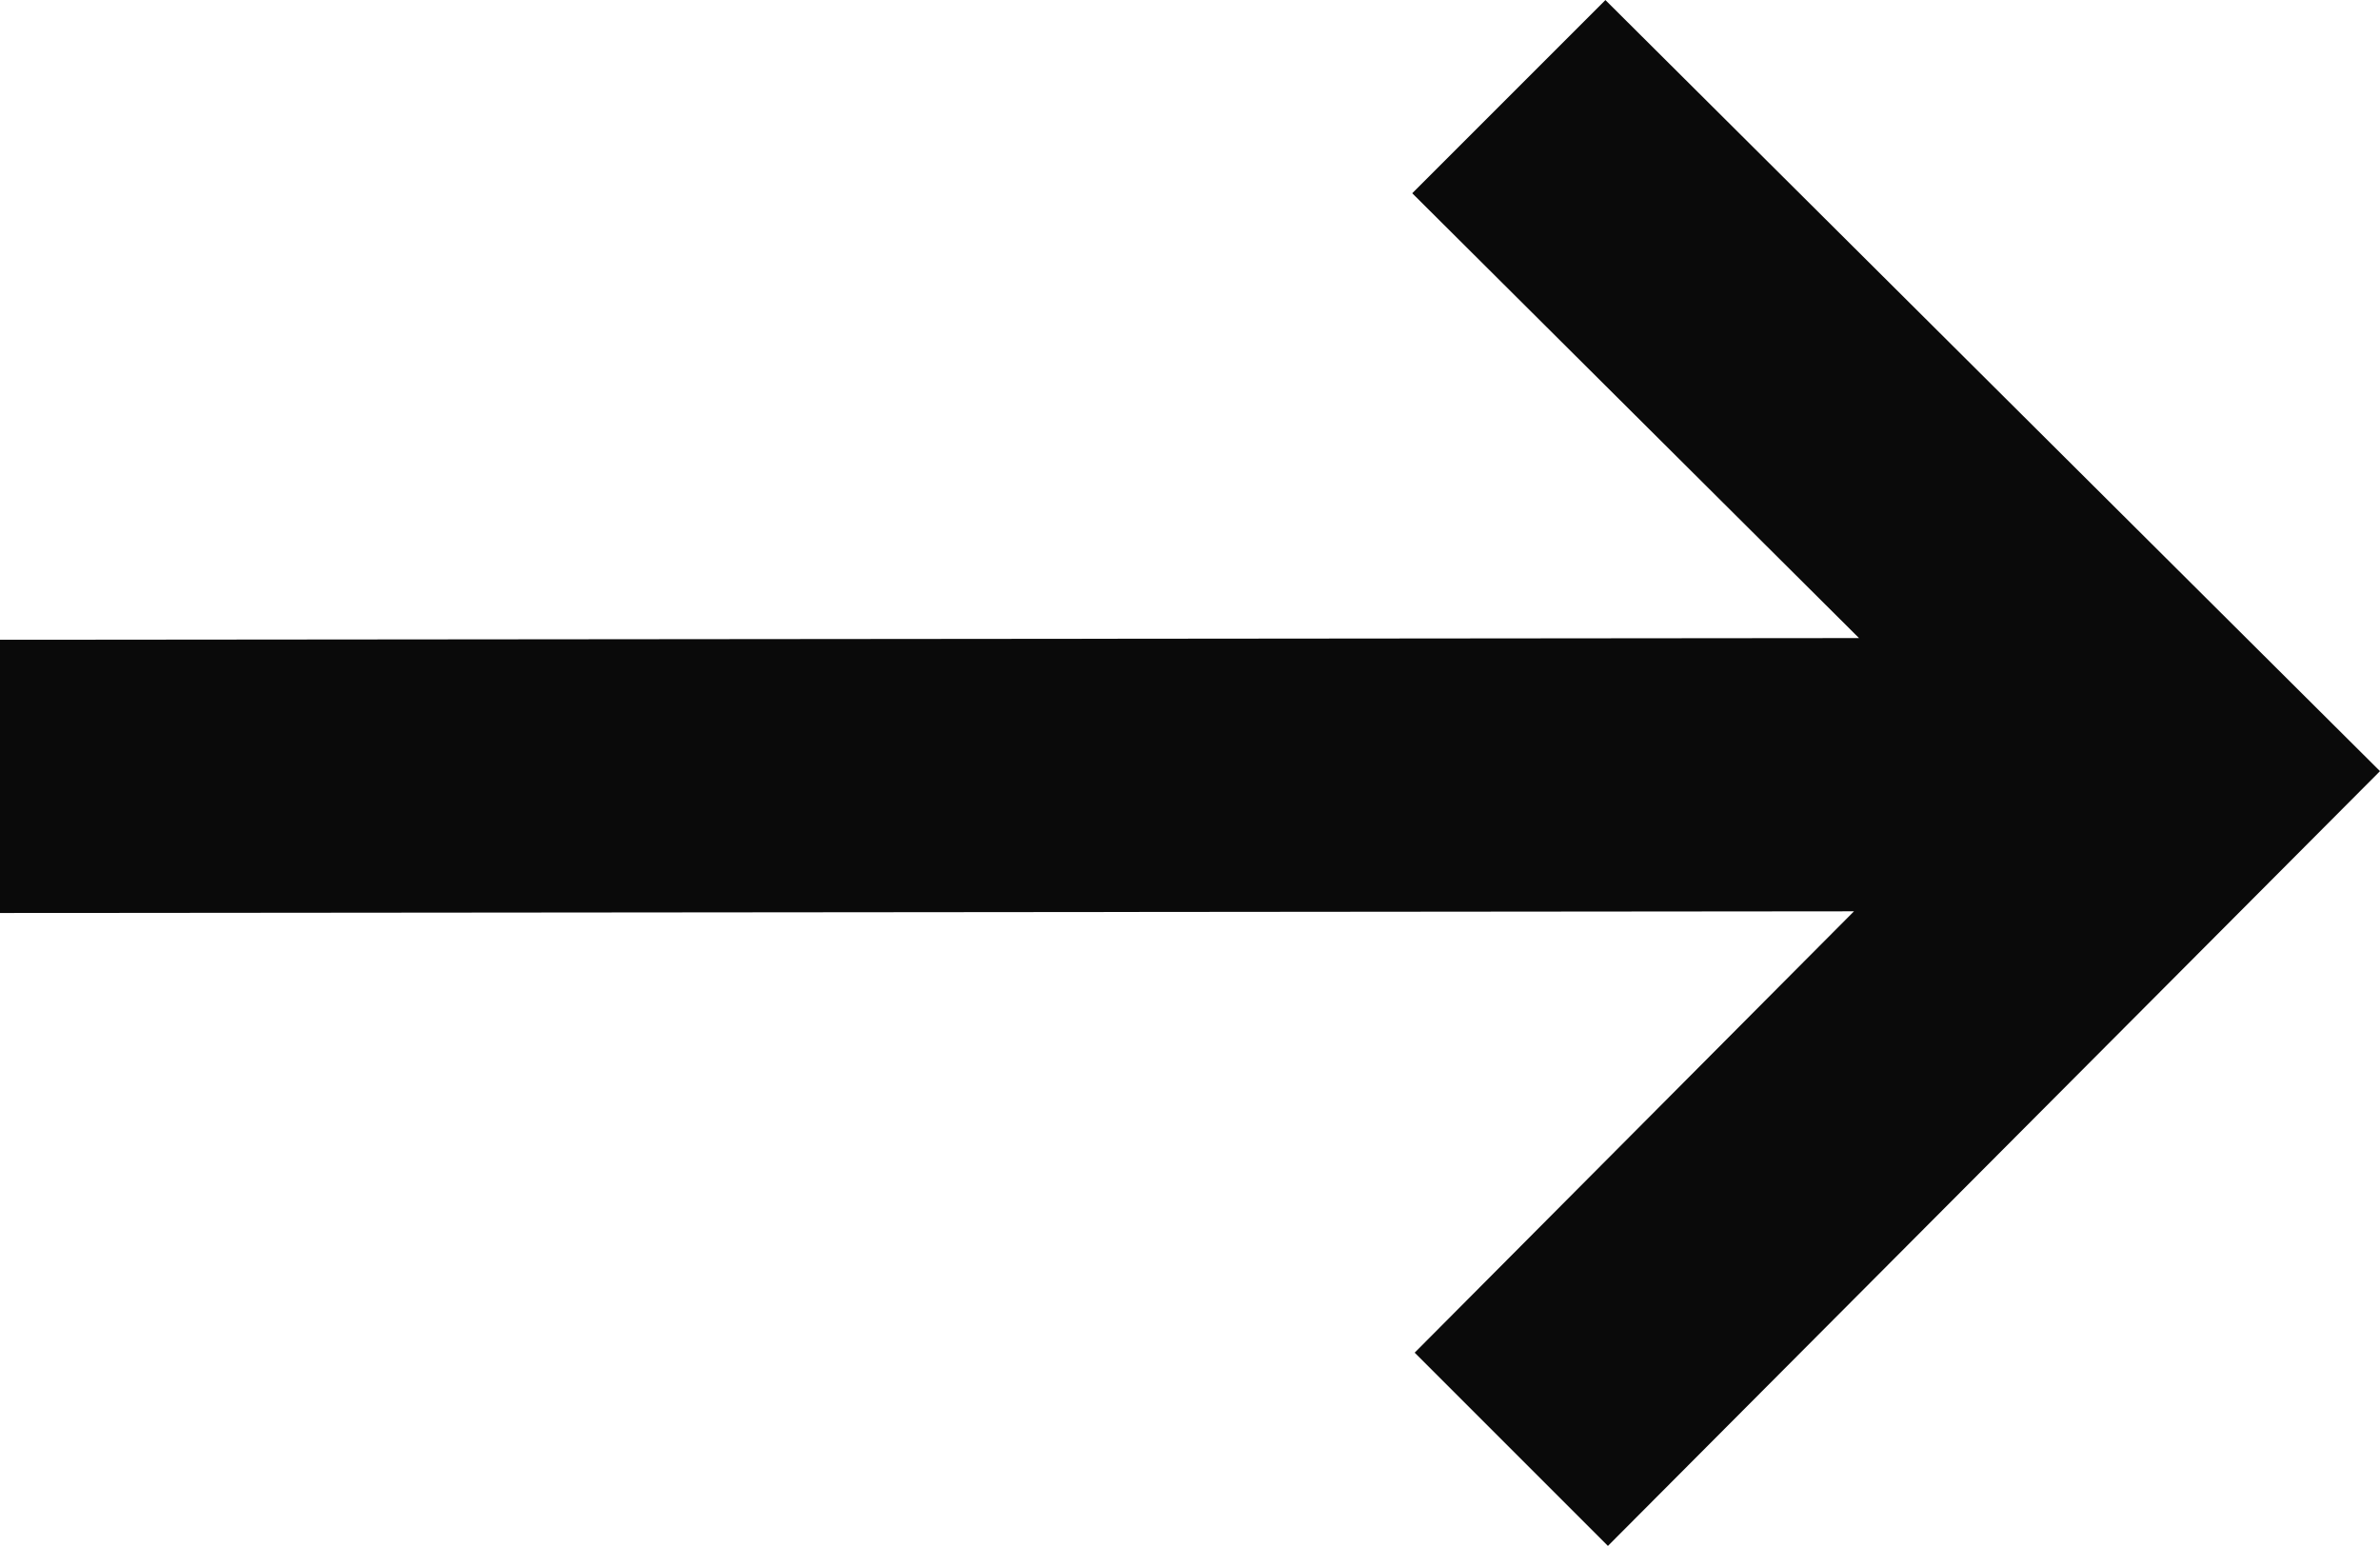 <?xml version="1.0" encoding="UTF-8"?>
<svg xmlns="http://www.w3.org/2000/svg" width="18.474" height="12" viewBox="0 0 18.474 12">
  <g id="Groupe_806" data-name="Groupe 806" transform="translate(-265 -1726)">
    <g id="arrow-right" transform="translate(265 1726)">
      <path id="Tracé_2097" data-name="Tracé 2097" d="M17.4,9.514l-1.5,1.5,3.468,3.453-14.43.013,0,2.121,14.391-.013-3.41,3.426,1.5,1.5L23.412,15.5,17.4,9.515Z" transform="translate(-4.938 -9.514)" fill="#0a0a0a"></path>
    </g>
  </g>
</svg>
